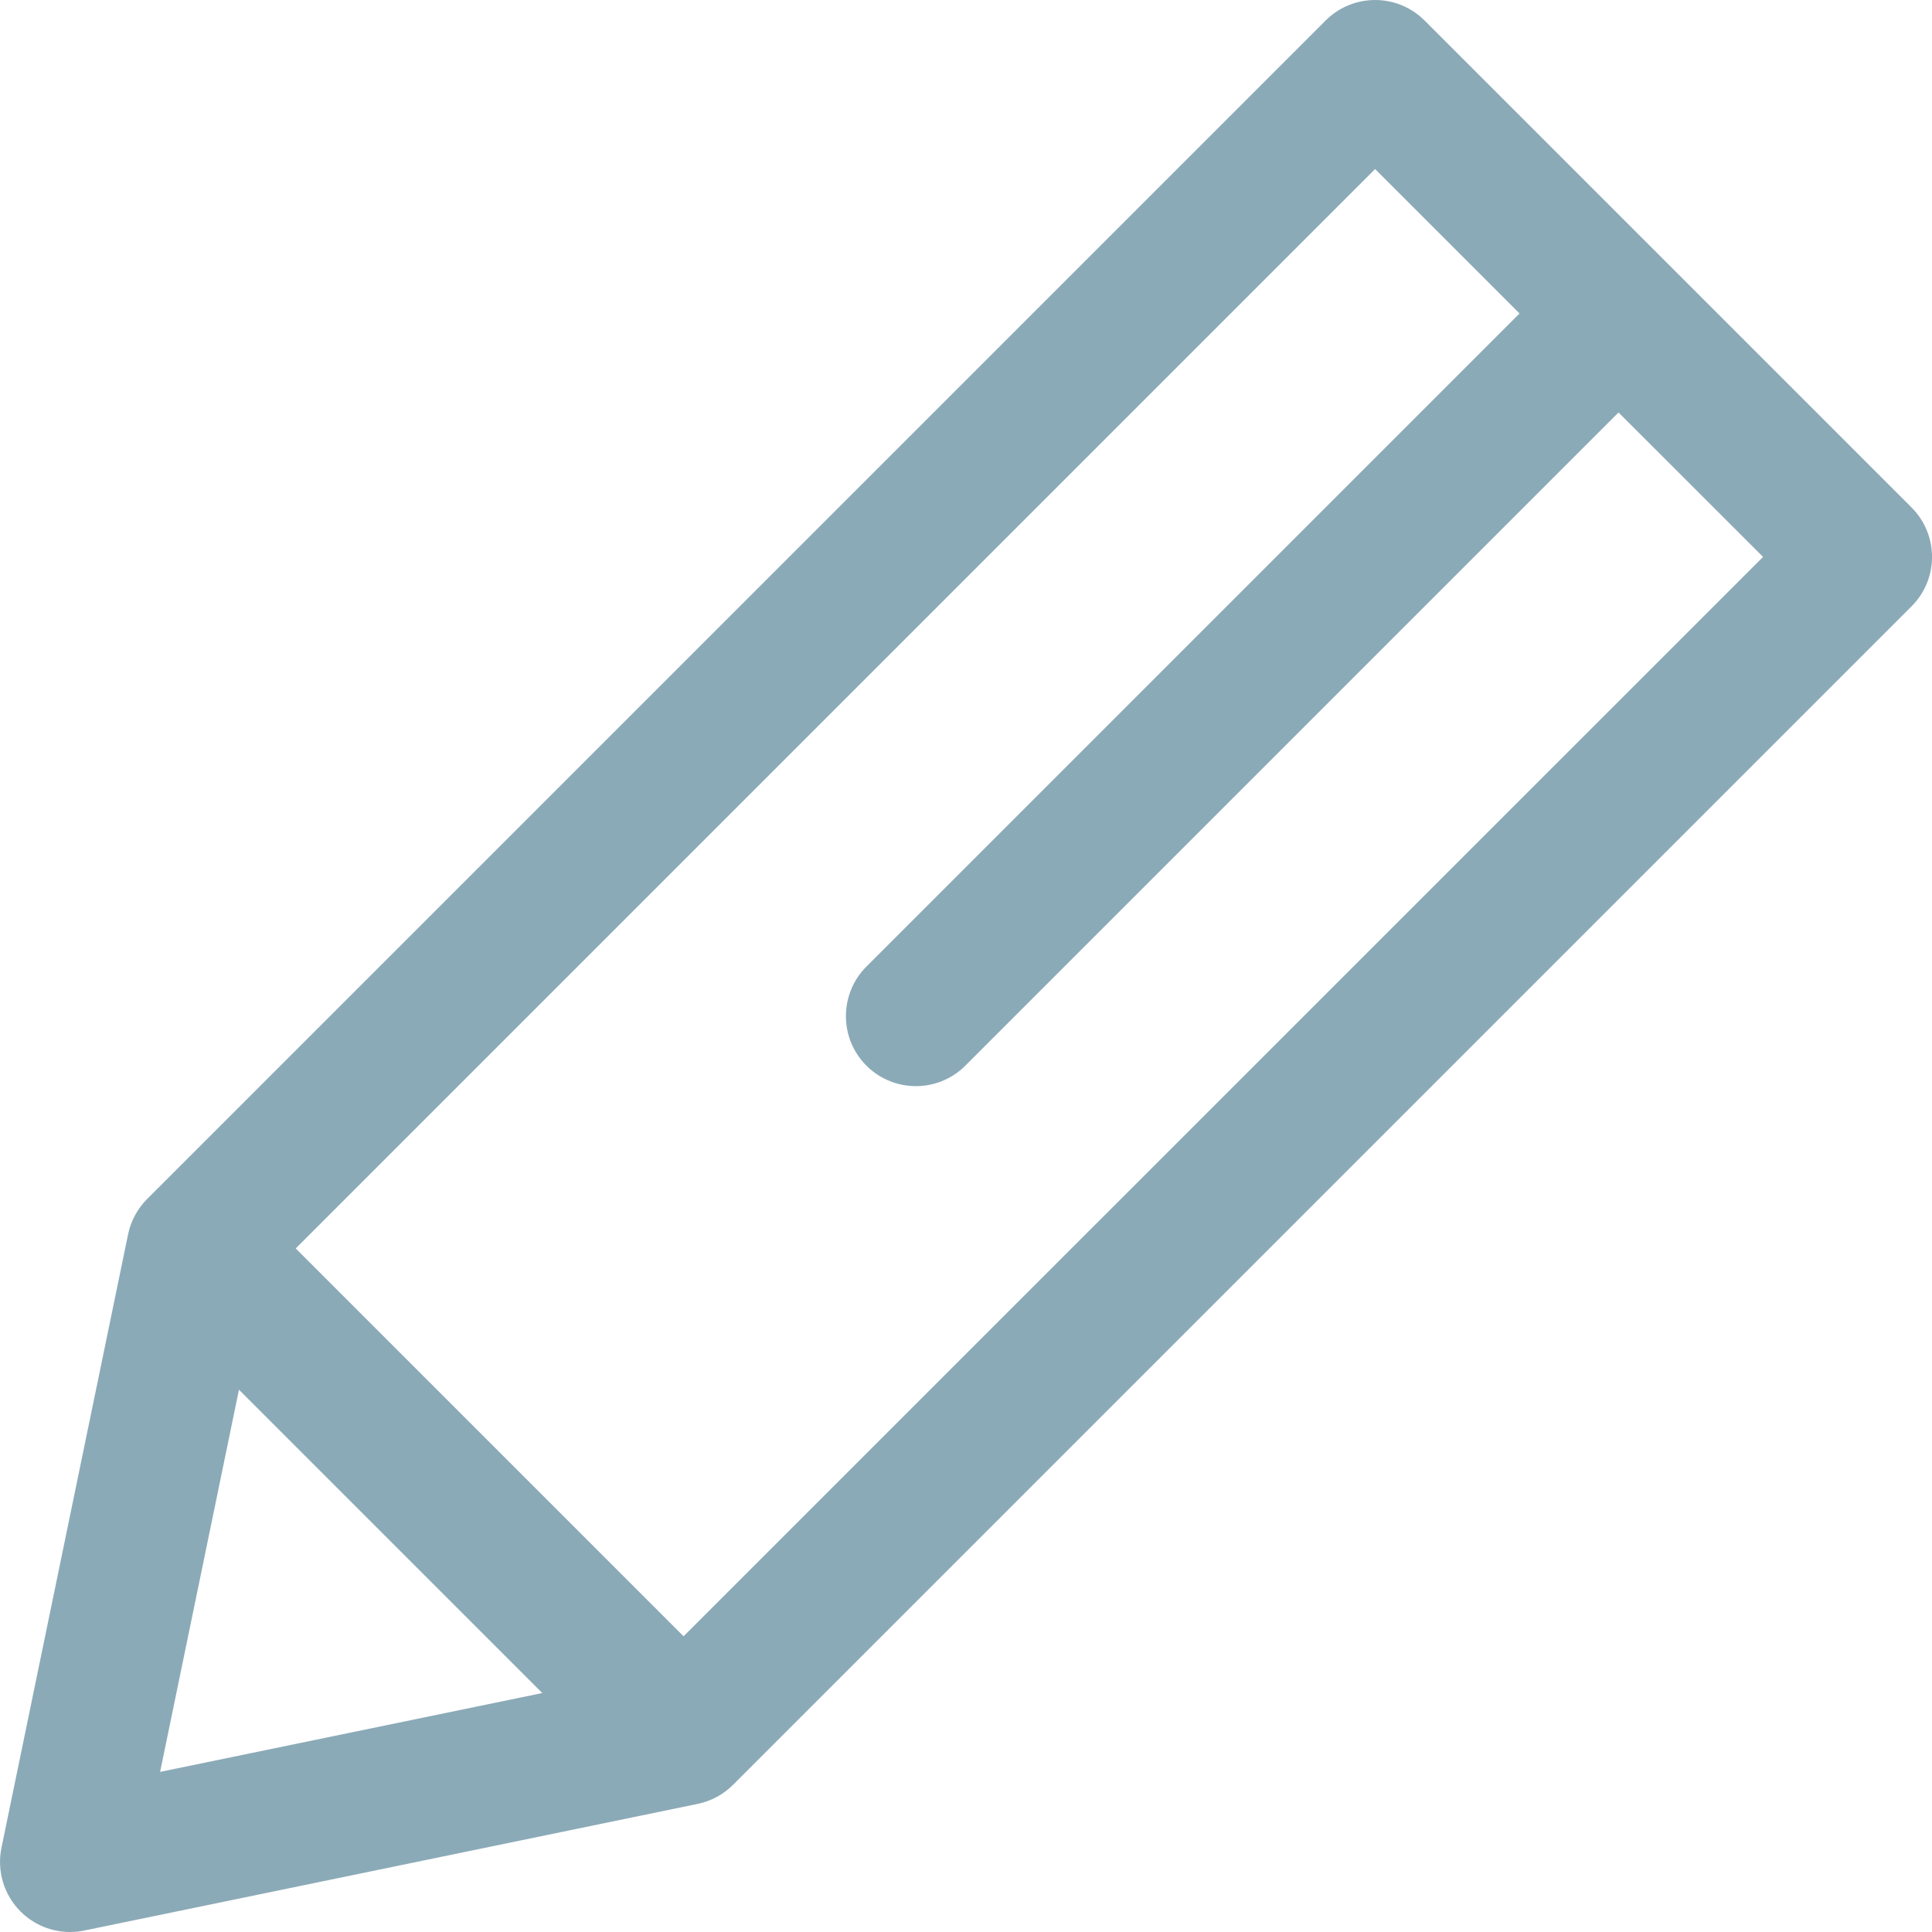 <svg width="16" height="16" viewBox="0 0 16 16" fill="none" xmlns="http://www.w3.org/2000/svg">
<path d="M15.83 4.202L13.815 2.187C13.815 2.187 13.814 2.186 13.814 2.186C13.814 2.186 13.813 2.185 13.813 2.185L11.798 0.17C11.689 0.061 11.542 0 11.388 0C11.234 0 11.087 0.061 10.978 0.17L1.219 9.929C1.139 10.009 1.084 10.111 1.061 10.221L0.012 15.303C-0.027 15.494 0.032 15.692 0.17 15.83C0.28 15.94 0.428 16 0.58 16C0.619 16 0.658 15.996 0.697 15.988L5.778 14.939C5.889 14.916 5.991 14.861 6.071 14.781L15.83 5.022C16.057 4.796 16.057 4.429 15.83 4.202ZM1.979 11.509L4.491 14.021L1.326 14.674L1.979 11.509ZM5.661 13.551L2.449 10.339L11.388 1.4L12.584 2.596L7.175 8.005C6.949 8.232 6.949 8.599 7.175 8.825C7.288 8.938 7.437 8.995 7.585 8.995C7.733 8.995 7.882 8.938 7.995 8.825L13.404 3.416L14.601 4.612L5.661 13.551Z" fill="#8BAAB7"/>
</svg>
